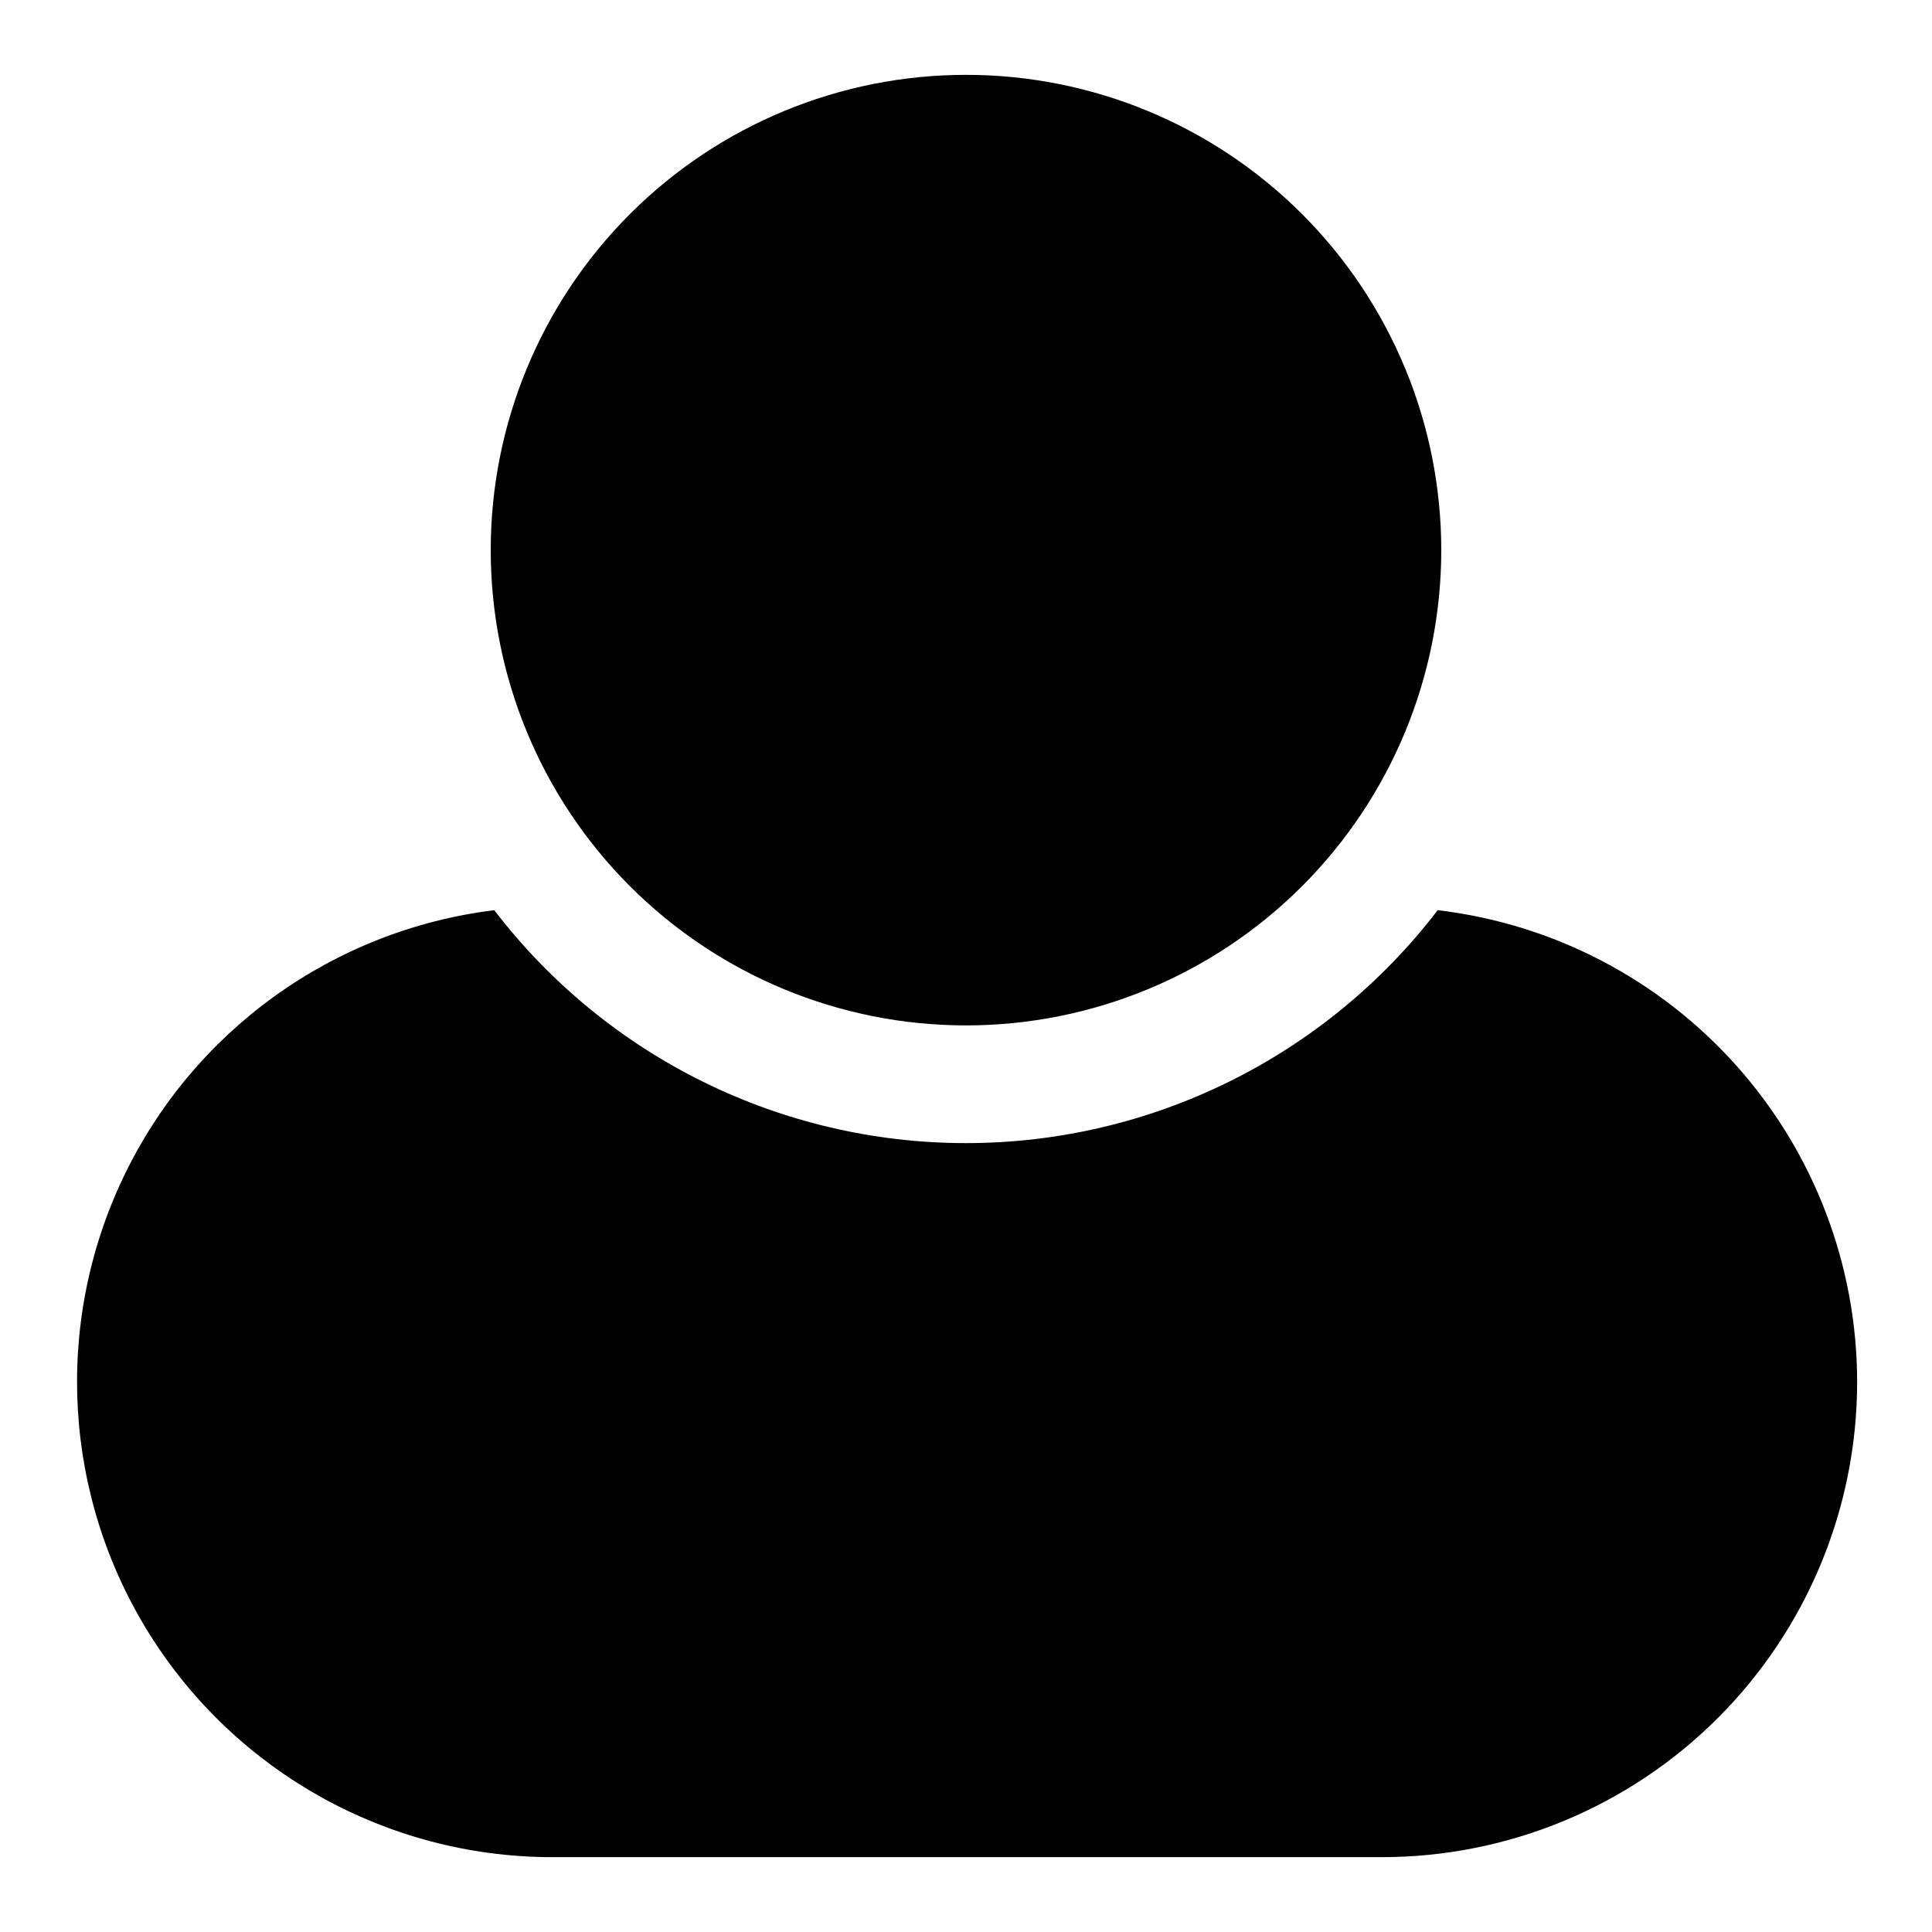 <?xml version="1.0" encoding="UTF-8"?>
<!-- Uploaded to: SVG Repo, www.svgrepo.com, Generator: SVG Repo Mixer Tools -->
<svg fill="#000000" width="800px" height="800px" version="1.1" viewBox="144 144 512 512" xmlns="http://www.w3.org/2000/svg">
 <path d="m636.16 510.21c0 33.406-13.27 65.441-36.891 89.062-23.621 23.621-55.656 36.891-89.062 36.891h-220.42c-43.094-0.203-83.098-22.422-106.04-58.906s-25.633-82.164-7.141-121.09c18.492-38.926 55.605-65.695 98.383-70.961 29.789 38.91 76 61.73 125.01 61.73 49.004 0 95.215-22.82 125.01-61.73 30.613 3.621 58.84 18.348 79.324 41.387 20.484 23.039 31.809 52.793 31.828 83.621zm-110.21-220.42c0-33.402-13.27-65.441-36.891-89.062-23.617-23.617-55.656-36.891-89.059-36.891-33.406 0-65.441 13.273-89.062 36.891-23.621 23.621-36.891 55.66-36.891 89.062 0 33.406 13.27 65.441 36.891 89.062 23.621 23.621 55.656 36.891 89.062 36.891 33.402 0 65.441-13.27 89.059-36.891 23.621-23.621 36.891-55.656 36.891-89.062z"/>
</svg>